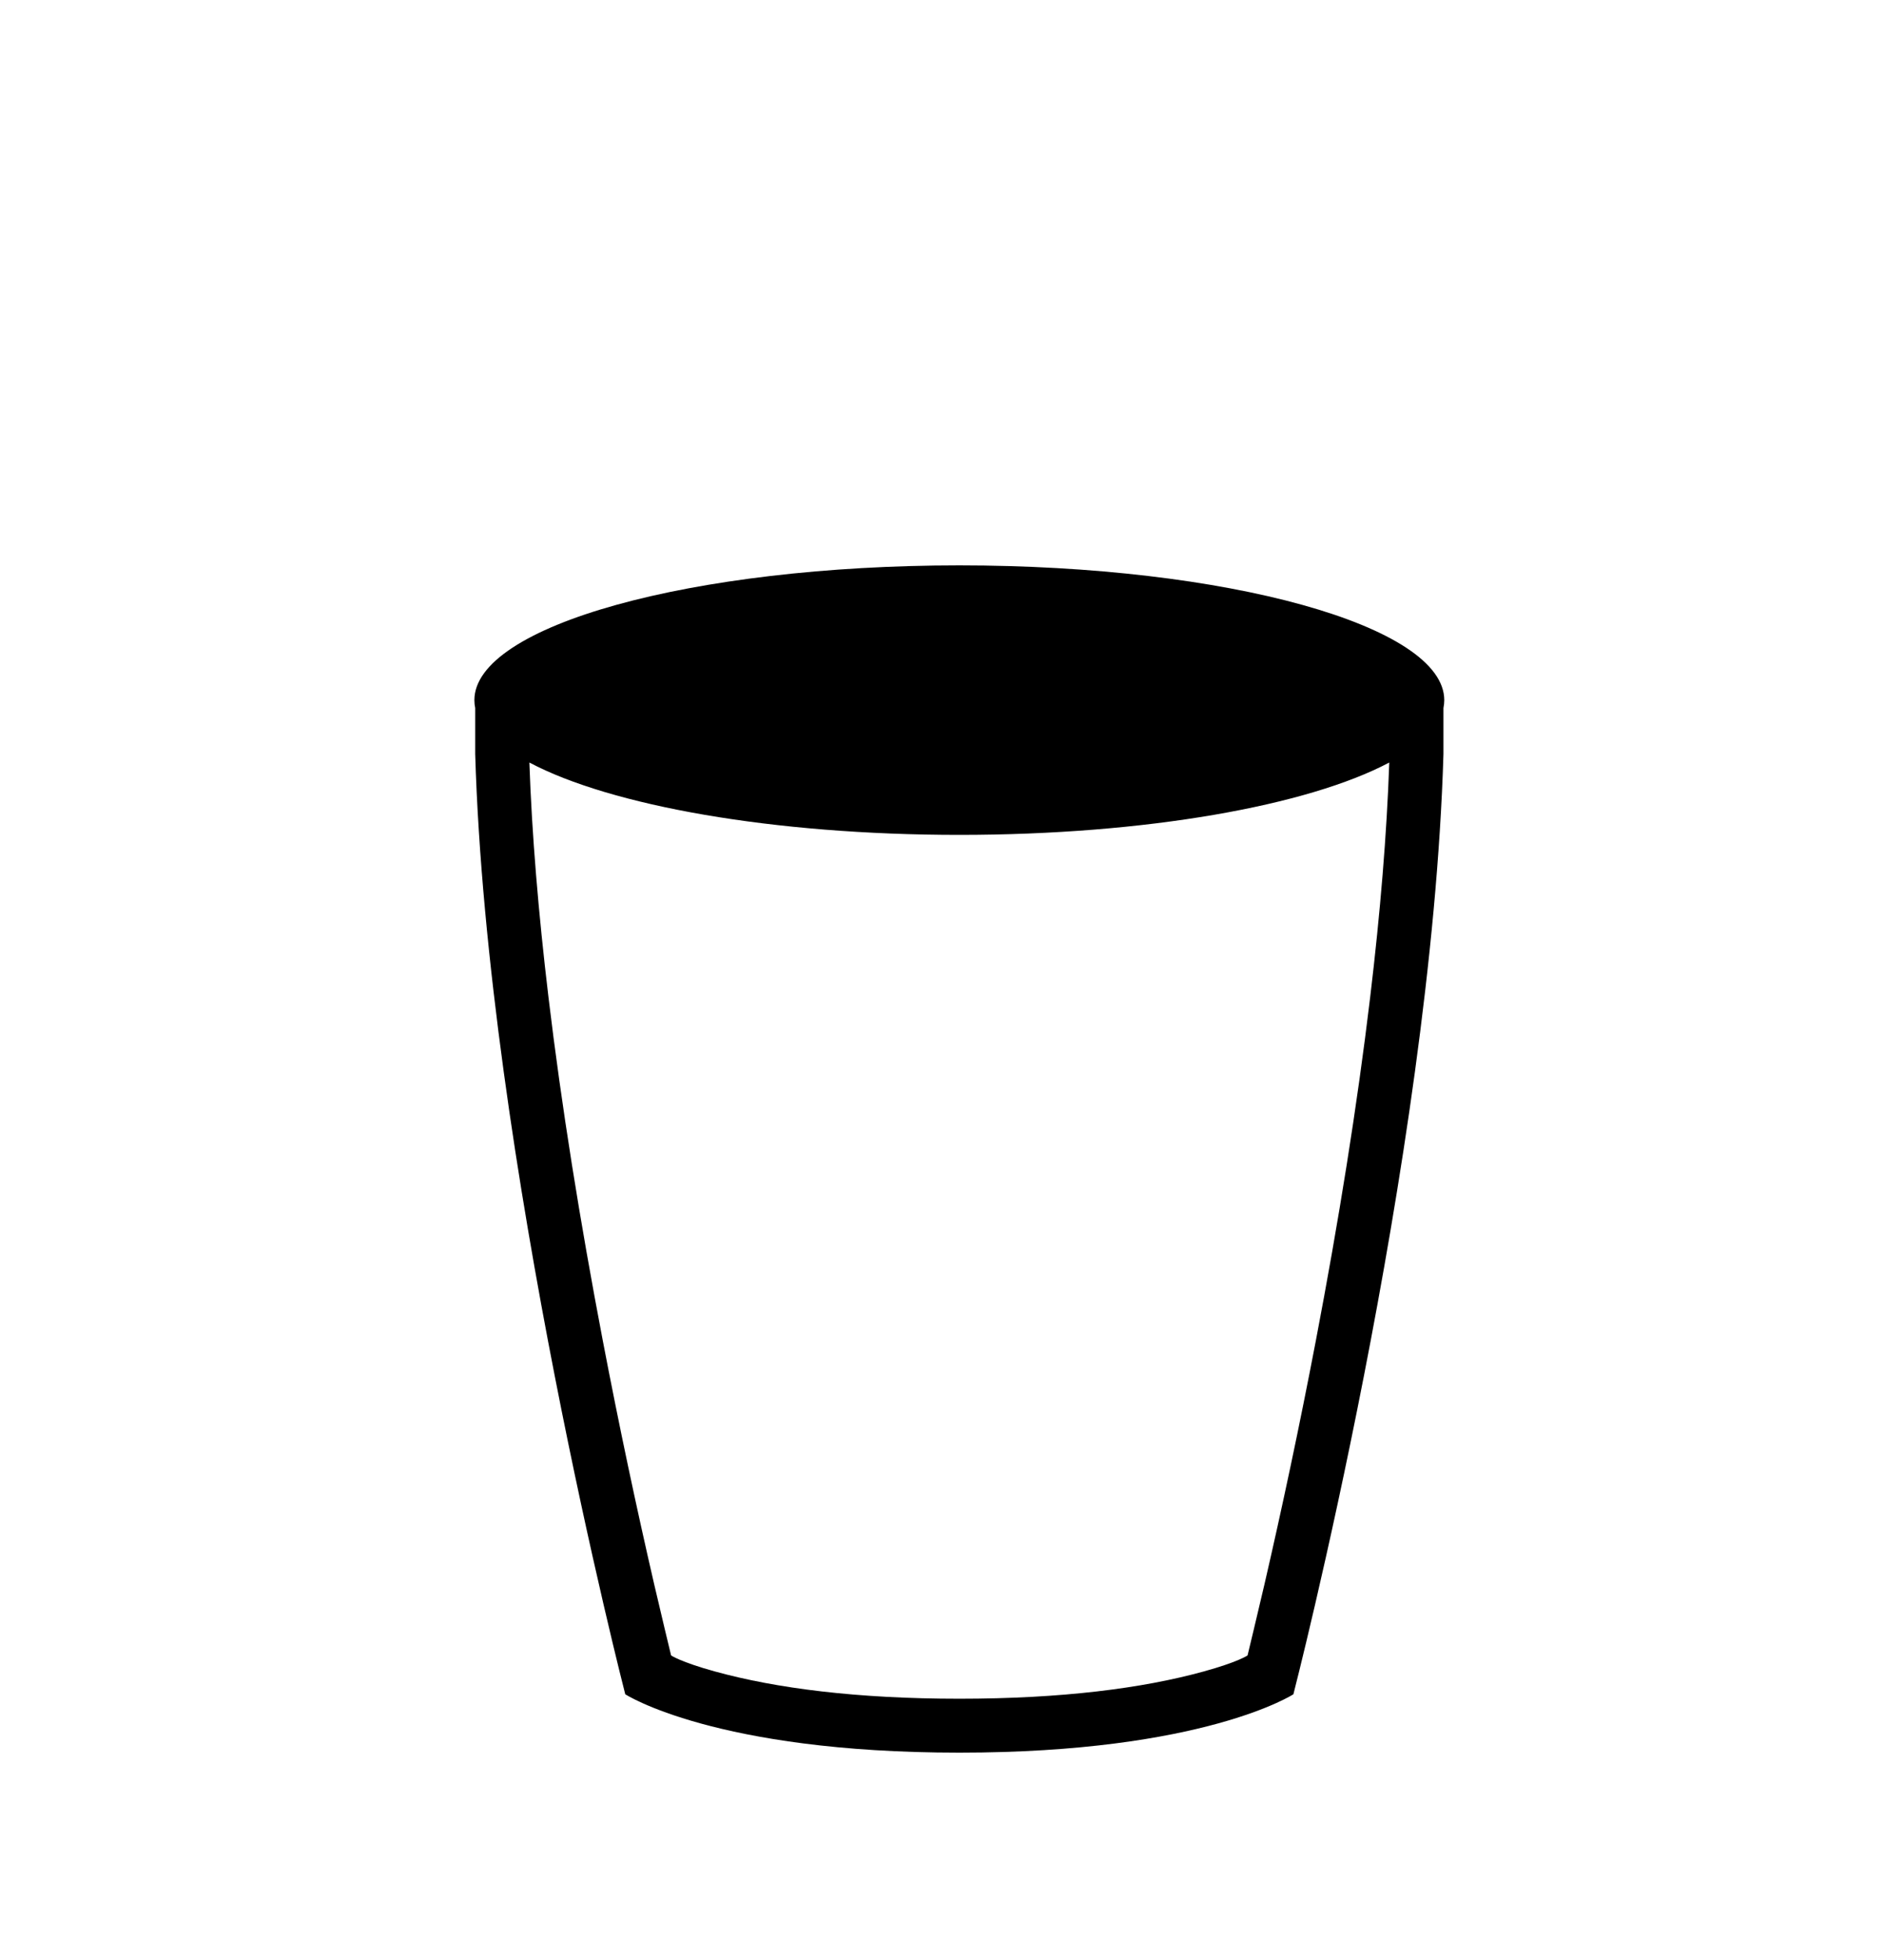<?xml version="1.0" encoding="utf-8"?>
<!-- Generator: Adobe Illustrator 16.0.0, SVG Export Plug-In . SVG Version: 6.00 Build 0)  -->
<!DOCTYPE svg PUBLIC "-//W3C//DTD SVG 1.1//EN" "http://www.w3.org/Graphics/SVG/1.1/DTD/svg11.dtd">
<svg version="1.1" id="Calque_1" xmlns:sketch="http://www.bohemiancoding.com/sketch/ns"
	 xmlns="http://www.w3.org/2000/svg" xmlns:xlink="http://www.w3.org/1999/xlink" x="0px" y="0px" width="400px" height="416px"
	 viewBox="0 0 400 416" enable-background="new 0 0 400 416" xml:space="preserve">
<title>outline_glass</title>
<description>Created with Sketch (http://www.bohemiancoding.com/sketch)</description>
<g sketch:type="MSPage">
	<g transform="translate(-44, -13)" sketch:type="MSLayerGroup">
		<path sketch:type="MSShapeGroup" d="M350.464,163.278v9.762c-2.534,85.809-31.857,199.558-31.857,199.558
			s-19.039,12.392-70.929,12.392c-51.89,0-70.928-12.392-70.928-12.392s-29.324-113.749-31.858-199.558v-9.762
			c-0.116-0.555-0.174-1.115-0.174-1.678c0-15.795,46.097-28.6,102.96-28.6c56.862,0,102.96,12.805,102.96,28.6
			C350.637,162.163,350.579,162.723,350.464,163.278L350.464,163.278z M156.395,174.842c0.523,15.13,1.901,31.806,4.05,49.777
			c2.758,23.068,6.703,47.621,11.525,72.861c3.475,18.183,7.198,35.652,10.921,51.772c1.301,5.637,3.592,15.107,3.592,15.107
			s2.003,1.391,9.311,3.403c13.039,3.592,30.183,5.785,51.884,5.785c21.702,0,38.846-2.193,51.884-5.785
			c7.307-2.013,9.311-3.403,9.311-3.403s2.289-9.471,3.592-15.107c3.723-16.12,7.446-33.59,10.921-51.772
			c4.823-25.24,8.768-49.793,11.525-72.861c2.148-17.971,3.527-34.647,4.05-49.777c-17.197,9.128-51.621,15.358-91.282,15.358
			S173.593,183.97,156.395,174.842L156.395,174.842z M177.936,170.8c-14.459-4.016-21.778-8.823-21.778-9.2
			c0-0.378,7.319-5.184,21.778-9.201c18.11-5.031,43.038-7.959,69.742-7.959c26.703,0,51.632,2.929,69.742,7.959
			c14.458,4.017,21.778,8.823,21.778,9.201c0,0.377-7.32,5.184-21.778,9.2c-18.11,5.031-43.039,7.959-69.742,7.959
			C220.974,178.76,196.046,175.831,177.936,170.8z"/>
	</g>
</g>
</svg>
